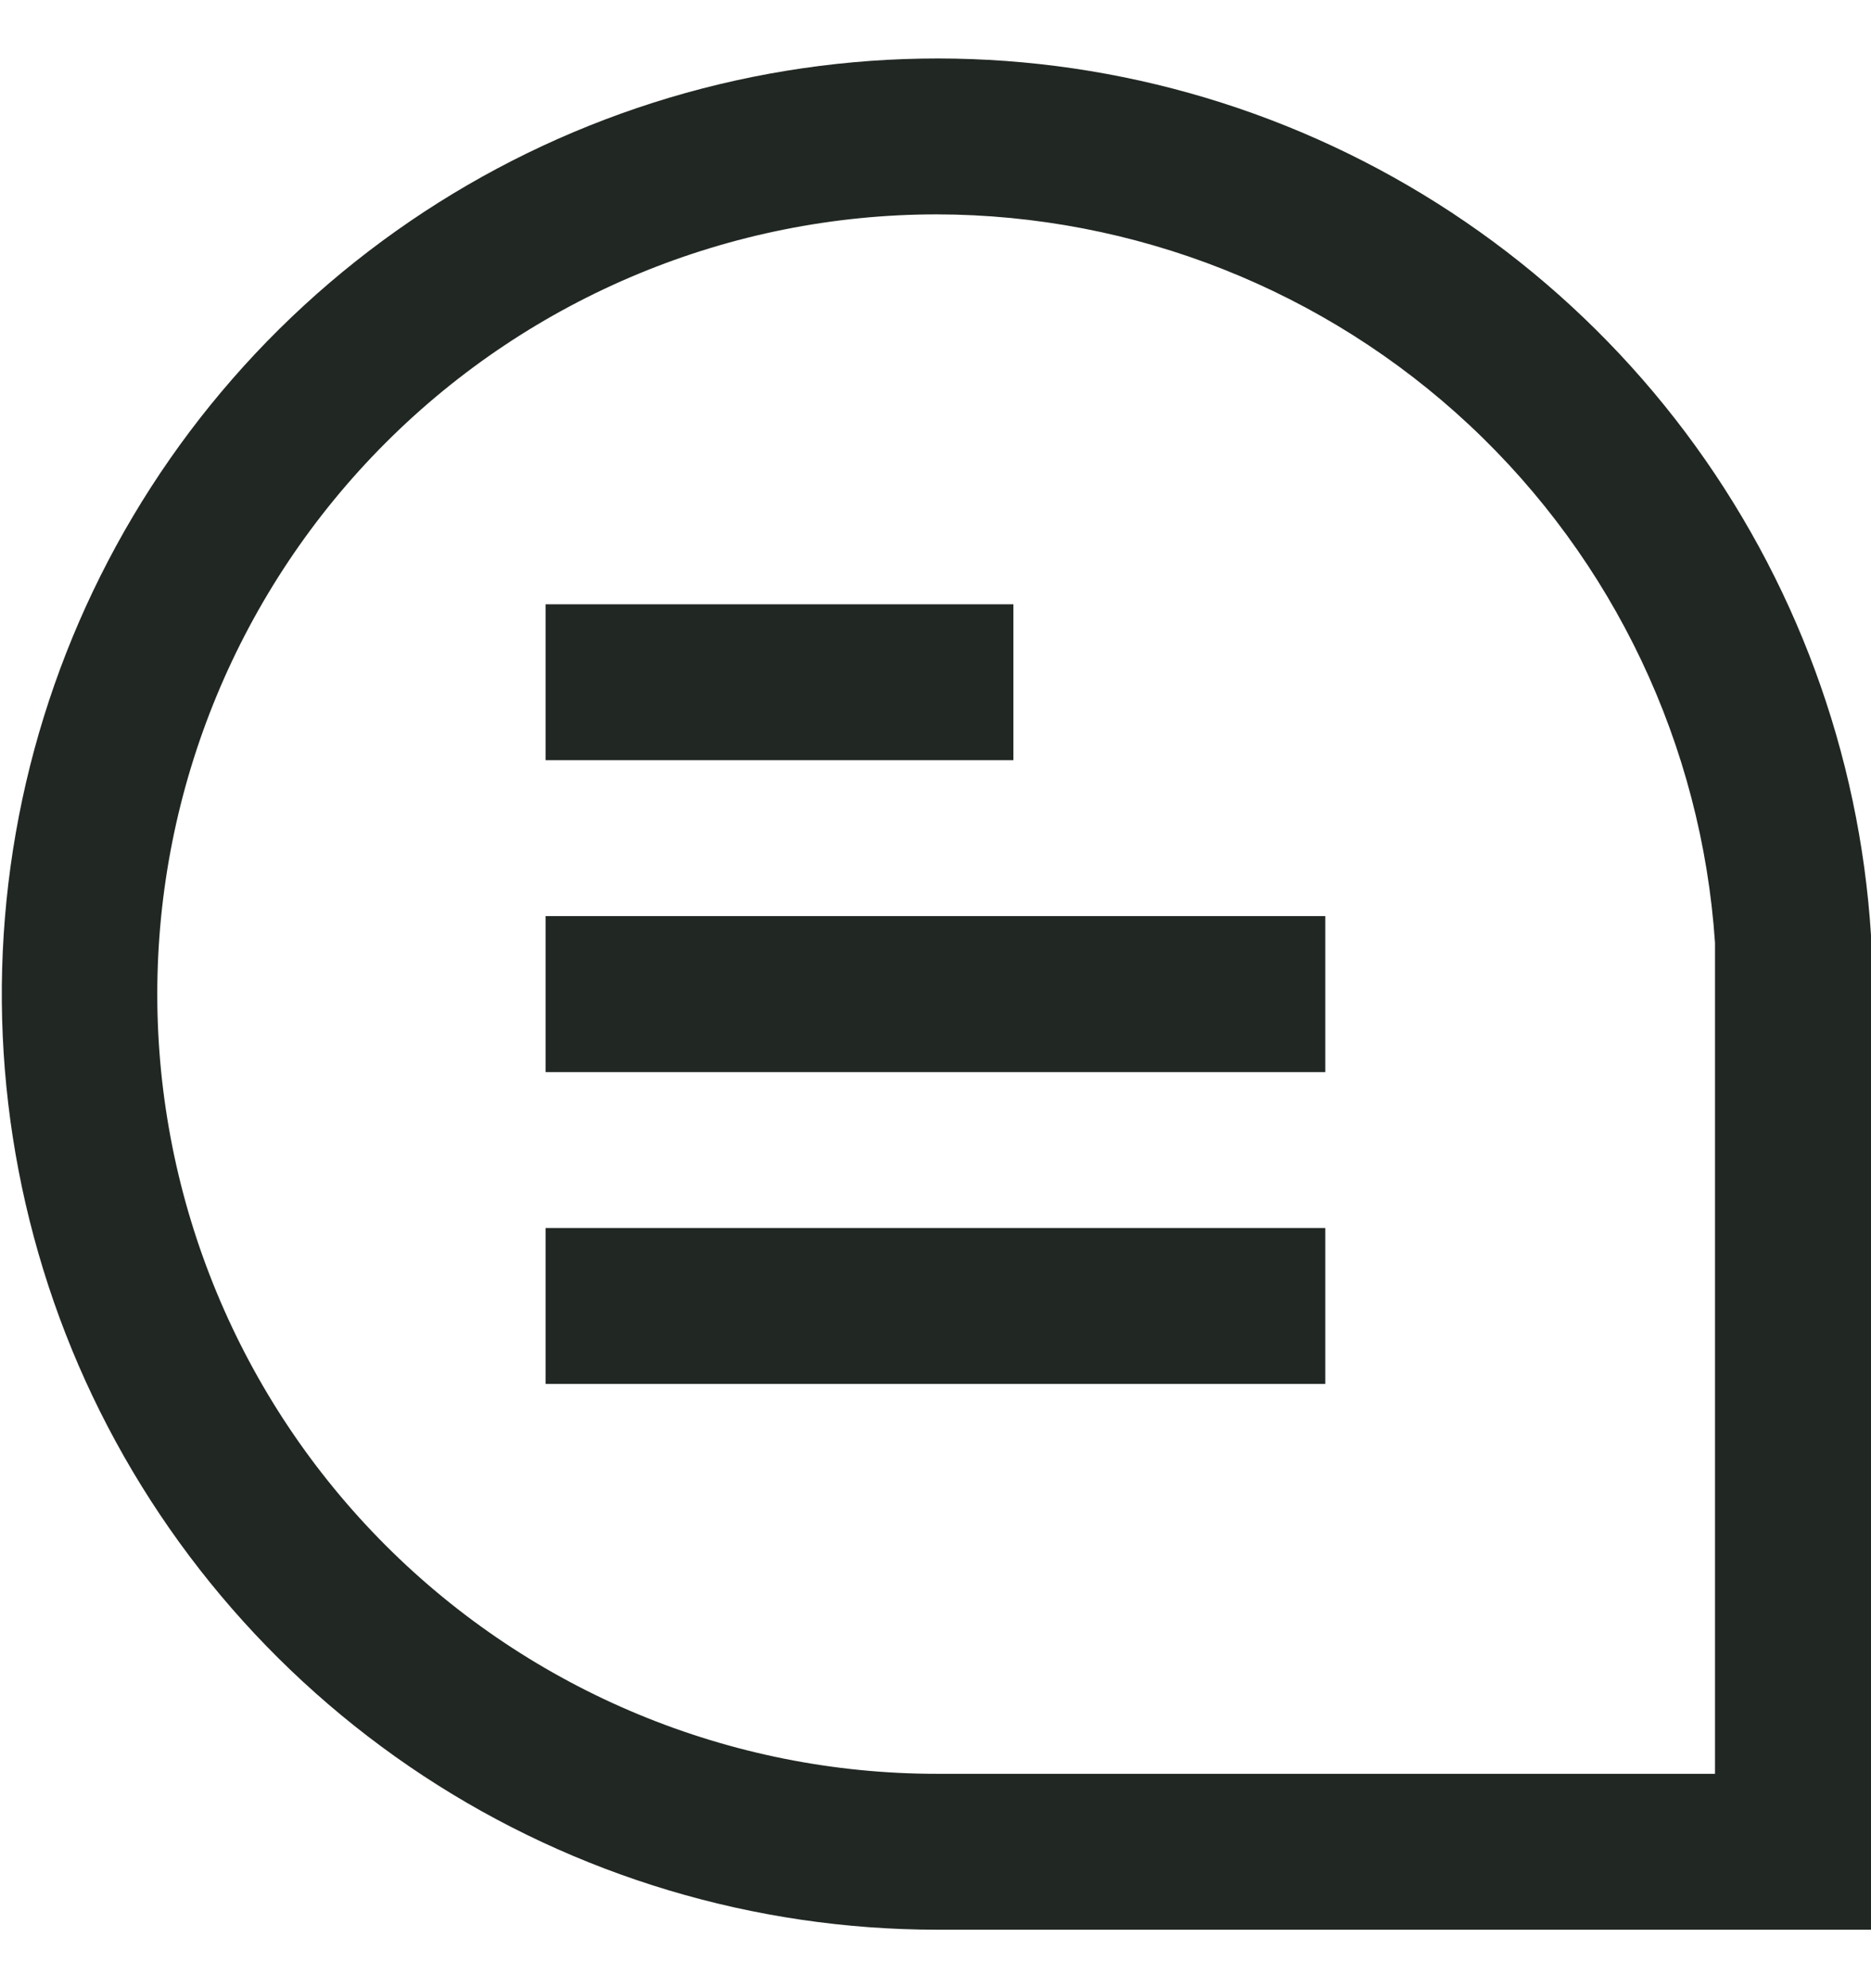 <svg width="16" height="17" viewBox="0 0 16 17" fill="none" xmlns="http://www.w3.org/2000/svg">
<path d="M16 16.5H8.012C6.451 16.499 4.925 16.042 3.621 15.185C2.317 14.327 1.292 13.107 0.672 11.675C0.053 10.242 -0.134 8.66 0.135 7.122C0.404 5.585 1.116 4.16 2.185 3.022C3.254 1.885 4.632 1.085 6.149 0.721C7.667 0.357 9.258 0.444 10.726 0.973C12.194 1.502 13.476 2.449 14.413 3.697C15.35 4.945 15.902 6.44 16 7.997V8.039V16.5ZM8.012 1.833C6.244 1.833 4.548 2.536 3.298 3.786C2.048 5.036 1.345 6.732 1.345 8.5C1.345 10.268 2.048 11.964 3.298 13.214C4.548 14.464 6.244 15.167 8.012 15.167H14.666V8.061C14.552 6.373 13.802 4.791 12.566 3.635C11.331 2.48 9.703 1.836 8.012 1.833Z" fill="#212722"/>
<path d="M8.666 5.167H4.666V6.5H8.666V5.167Z" fill="#212722"/>
<path d="M11.333 7.833H4.666V9.167H11.333V7.833Z" fill="#212722"/>
<path d="M11.333 10.5H4.666V11.833H11.333V10.5Z" fill="#212722"/>
</svg>
